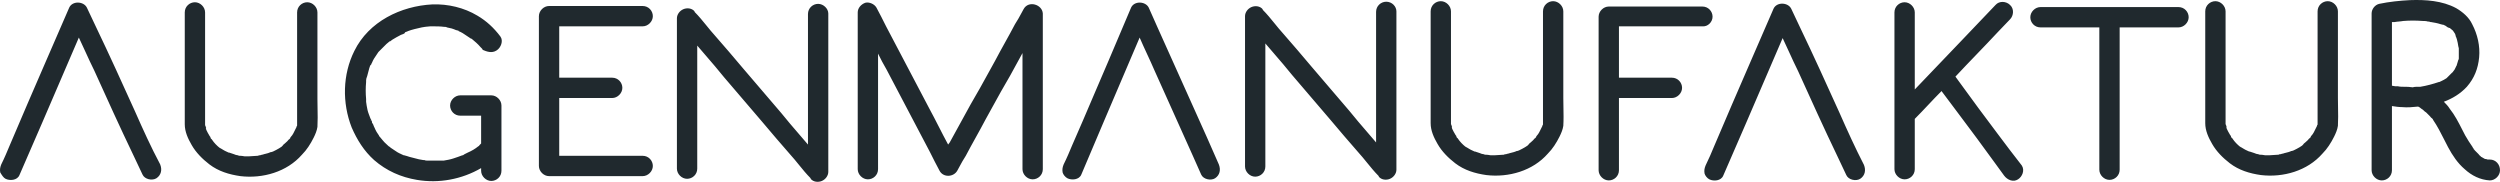 <svg width="550" height="40" viewBox="0 0 550 40" fill="none" xmlns="http://www.w3.org/2000/svg">
<path fill-rule="evenodd" clip-rule="evenodd" d="M547.411 35.099H547.764C549.059 35.099 550 36.159 550 37.453C550 38.63 548.941 39.69 547.764 39.69C545.646 39.572 543.763 38.63 542.233 37.218C540.703 35.923 539.526 34.158 538.584 32.392C538.295 31.846 538.015 31.292 537.734 30.735C536.985 29.253 536.23 27.759 535.289 26.39C535.289 26.272 535.054 26.037 535.054 26.037C534.89 25.955 534.783 25.815 534.693 25.699C534.654 25.648 534.619 25.602 534.583 25.566L533.759 24.742C533.524 24.624 533.288 24.389 533.053 24.154C532.994 24.095 532.935 24.065 532.877 24.036C532.818 24.006 532.759 23.977 532.7 23.918C532.465 23.683 532.229 23.565 531.994 23.447C530.817 23.565 529.64 23.683 528.463 23.565C527.757 23.565 526.933 23.447 526.227 23.33V25.801V37.453C526.227 38.748 525.168 39.69 523.991 39.69C522.814 39.69 521.755 38.63 521.755 37.453V33.216V14.62V2.968C521.755 2.027 522.461 1.085 523.403 0.85C525.639 0.379 527.992 0.143 530.229 0.026C533.641 -0.092 537.29 0.143 540.35 1.791C541.762 2.615 543.174 3.792 543.88 5.322C545.057 7.558 545.646 10.148 545.41 12.619C545.175 15.091 544.351 17.209 542.703 19.093C541.291 20.623 539.526 21.682 537.643 22.388C538.114 22.859 538.584 23.33 538.937 23.918C540.047 25.305 540.866 26.909 541.679 28.504C541.901 28.939 542.123 29.374 542.35 29.803C542.821 30.627 543.409 31.568 543.998 32.392C543.998 32.51 544.116 32.628 544.233 32.745V32.863C544.306 32.863 544.334 32.908 544.372 32.97C544.396 33.009 544.424 33.053 544.469 33.099L545.292 33.922C545.375 34.087 545.514 34.193 545.63 34.283C545.681 34.322 545.728 34.358 545.763 34.393C545.763 34.511 545.881 34.511 545.881 34.511C545.999 34.57 546.146 34.658 546.293 34.746C546.44 34.835 546.587 34.923 546.705 34.982H546.822C546.96 34.982 547.058 35.022 547.139 35.056C547.196 35.079 547.244 35.099 547.293 35.099H547.411ZM527.522 18.975C527.992 19.093 528.463 19.093 528.934 19.093C529.522 19.093 530.111 19.093 530.817 19.21C531.17 19.093 531.523 19.093 531.876 19.093H531.994H532.465C533.877 18.857 535.171 18.504 536.584 18.033H536.701C536.701 18.033 536.819 17.916 536.937 17.916L537.643 17.562C537.76 17.504 537.849 17.445 537.937 17.386C538.025 17.327 538.114 17.268 538.231 17.209L538.349 17.092L538.467 16.974L539.526 15.915C539.526 15.915 539.643 15.915 539.643 15.797C539.702 15.738 539.761 15.65 539.82 15.562C539.879 15.473 539.938 15.385 539.997 15.326L540.35 14.62C540.35 14.561 540.379 14.532 540.408 14.502C540.438 14.473 540.467 14.444 540.467 14.385C540.526 14.208 540.585 14.002 540.644 13.796C540.703 13.59 540.762 13.384 540.82 13.208C540.938 13.09 540.938 12.972 540.938 12.855V12.737V12.502V12.149V10.736V10.618C540.938 10.56 540.909 10.471 540.879 10.383C540.85 10.295 540.82 10.207 540.82 10.148C540.82 10.03 540.791 9.912 540.762 9.795C540.732 9.677 540.703 9.559 540.703 9.441C540.585 8.853 540.467 8.382 540.232 7.911V7.794C540.232 7.735 540.203 7.676 540.173 7.617C540.144 7.558 540.114 7.5 540.114 7.441C540.055 7.382 540.026 7.323 539.997 7.264C539.967 7.205 539.938 7.146 539.879 7.088C539.82 7.029 539.791 6.97 539.761 6.911C539.732 6.852 539.702 6.793 539.643 6.734C539.526 6.617 539.408 6.528 539.29 6.44C539.173 6.352 539.055 6.264 538.937 6.146H538.82C538.73 6.101 538.657 6.073 538.595 6.05C538.494 6.011 538.422 5.983 538.349 5.911C538.169 5.731 537.921 5.62 537.708 5.525C537.643 5.495 537.581 5.468 537.525 5.44H537.407C537.349 5.44 537.26 5.41 537.172 5.381C537.084 5.352 536.996 5.322 536.937 5.322C536.231 5.087 535.524 4.969 534.818 4.851C534.783 4.851 534.737 4.849 534.687 4.845C534.461 4.734 534.343 4.734 534.112 4.734C533.759 4.616 533.406 4.616 533.053 4.616C531.523 4.498 530.111 4.498 528.699 4.616C528.404 4.675 528.081 4.704 527.757 4.734C527.433 4.763 527.11 4.792 526.816 4.851H526.463H526.227V7.205V18.857C526.345 18.857 526.463 18.887 526.58 18.916C526.698 18.945 526.816 18.975 526.933 18.975H527.286H527.522ZM534.581 4.834C534.617 4.838 534.653 4.842 534.687 4.845C534.691 4.847 534.696 4.849 534.701 4.851C534.656 4.845 534.617 4.839 534.581 4.834ZM534.318 4.8C534.346 4.805 534.461 4.822 534.581 4.834C534.351 4.802 534.291 4.796 534.318 4.8ZM514.341 10.501V2.85V2.497C514.341 1.32 513.281 0.261 512.105 0.261C510.928 0.261 509.869 1.203 509.869 2.497V18.504V26.743V27.331C509.869 27.449 509.869 27.449 509.751 27.567V27.684L509.045 29.097C508.927 29.332 508.692 29.685 508.456 29.921C508.456 29.921 508.339 30.038 508.339 30.156L508.456 30.038C508.421 30.074 508.385 30.12 508.347 30.171L508.346 30.171C508.257 30.288 508.15 30.427 507.986 30.509C507.825 30.75 507.609 30.937 507.413 31.106C507.323 31.184 507.236 31.259 507.162 31.333C507.126 31.369 507.08 31.404 507.029 31.443C506.912 31.533 506.773 31.64 506.691 31.804L506.456 32.039C506.103 32.275 505.75 32.51 505.279 32.745L504.573 33.099C504.514 33.099 504.455 33.128 504.396 33.157C504.337 33.187 504.278 33.216 504.22 33.216H504.102C503.708 33.413 503.231 33.528 502.809 33.629C502.728 33.649 502.648 33.668 502.572 33.687C502.454 33.746 502.307 33.775 502.16 33.805C502.013 33.834 501.866 33.864 501.748 33.922C501.63 33.922 501.395 33.922 501.277 34.04H501.16C500.866 34.04 500.542 34.069 500.218 34.099C499.895 34.128 499.571 34.158 499.277 34.158H498.335C498.292 34.158 498.202 34.142 498.087 34.122C497.889 34.087 497.618 34.04 497.394 34.04H497.276C497.158 34.04 497.041 34.04 496.805 33.922C496.57 33.922 496.217 33.805 495.981 33.687C495.864 33.628 495.746 33.599 495.628 33.569C495.511 33.54 495.393 33.51 495.275 33.452C495.216 33.452 495.158 33.422 495.099 33.393C495.04 33.363 494.981 33.334 494.922 33.334H494.805C494.638 33.251 494.486 33.182 494.343 33.118C494.084 33 493.856 32.897 493.628 32.745C493.51 32.687 493.422 32.628 493.333 32.569C493.245 32.51 493.157 32.451 493.039 32.392C492.98 32.392 492.951 32.363 492.922 32.334C492.892 32.304 492.863 32.275 492.804 32.275C492.215 31.804 491.627 31.215 491.156 30.509C491.156 30.509 491.156 30.392 491.039 30.392C490.921 30.274 490.803 30.156 490.803 29.921C490.661 29.778 490.561 29.593 490.453 29.39C490.382 29.258 490.308 29.118 490.215 28.979L489.862 28.273V28.155C489.862 28.096 489.832 28.038 489.803 27.979L489.788 27.948L489.778 27.927L489.772 27.913C489.789 27.92 489.817 27.92 489.862 27.92C489.81 27.817 489.781 27.713 489.755 27.62C489.721 27.501 489.692 27.398 489.626 27.331V20.976V2.85V2.497C489.626 1.32 488.567 0.261 487.39 0.261C486.213 0.261 485.154 1.203 485.154 2.497V8.029V18.975V27.096C485.154 28.744 485.86 30.274 486.684 31.686C487.626 33.334 489.038 34.746 490.568 35.923C492.569 37.453 494.922 38.159 497.394 38.513C502.337 39.101 507.633 37.571 510.928 33.805C511.987 32.745 512.811 31.451 513.517 30.038C513.87 29.332 514.223 28.508 514.341 27.684C514.419 26.35 514.393 24.964 514.367 23.595V23.594V23.593V23.591V23.59V23.589V23.588V23.587V23.586V23.584V23.583V23.582V23.579V23.575V23.572V23.568V23.564V23.561V23.557V23.553V23.549V23.546V23.542C514.354 22.876 514.341 22.214 514.341 21.564V10.501ZM69.835 3.086V10.736V21.8C69.835 22.462 69.848 23.138 69.861 23.818C69.887 25.191 69.914 26.582 69.835 27.92C69.717 28.744 69.364 29.568 69.011 30.274C68.305 31.686 67.481 32.981 66.422 34.04C63.127 37.806 57.831 39.336 52.888 38.748C50.416 38.395 48.063 37.689 46.062 36.159C44.532 34.982 43.12 33.569 42.178 31.922C41.355 30.509 40.648 28.979 40.648 27.331V19.21V8.265V2.733C40.648 1.438 41.708 0.497 42.884 0.497C44.061 0.497 45.12 1.556 45.12 2.733V3.086V21.211V27.567C45.187 27.633 45.216 27.736 45.249 27.855C45.275 27.949 45.304 28.052 45.356 28.155C45.311 28.155 45.283 28.155 45.266 28.149C45.275 28.17 45.286 28.192 45.297 28.214L45.297 28.214L45.297 28.214C45.326 28.273 45.356 28.332 45.356 28.391V28.508L45.709 29.215C45.802 29.354 45.876 29.493 45.947 29.625C46.056 29.828 46.155 30.014 46.297 30.156C46.297 30.392 46.415 30.509 46.533 30.627C46.65 30.627 46.65 30.745 46.65 30.745C47.121 31.451 47.71 32.039 48.298 32.51C48.357 32.51 48.386 32.539 48.416 32.569C48.445 32.598 48.475 32.628 48.533 32.628C48.651 32.687 48.739 32.745 48.828 32.804C48.916 32.863 49.004 32.922 49.122 32.981C49.35 33.133 49.578 33.236 49.837 33.353C49.98 33.417 50.132 33.486 50.299 33.569H50.416C50.475 33.569 50.534 33.599 50.593 33.628C50.652 33.657 50.711 33.687 50.77 33.687C50.887 33.746 51.005 33.775 51.123 33.805C51.24 33.834 51.358 33.864 51.476 33.922C51.711 34.04 52.064 34.158 52.299 34.158C52.535 34.275 52.653 34.275 52.77 34.275H52.888C53.112 34.275 53.383 34.323 53.581 34.357L53.581 34.357L53.581 34.357C53.696 34.377 53.786 34.393 53.829 34.393H54.771C55.065 34.393 55.389 34.364 55.712 34.334L55.712 34.334C56.036 34.305 56.36 34.275 56.654 34.275H56.772C56.889 34.158 57.125 34.158 57.242 34.158C57.36 34.099 57.507 34.069 57.654 34.04L57.654 34.04C57.801 34.011 57.948 33.981 58.066 33.922C58.142 33.903 58.222 33.884 58.304 33.865C58.725 33.763 59.202 33.649 59.596 33.452H59.714C59.773 33.452 59.831 33.422 59.89 33.393C59.949 33.363 60.008 33.334 60.067 33.334L60.773 32.981C61.244 32.745 61.597 32.51 61.95 32.275L61.95 32.275L62.185 32.039C62.267 31.875 62.407 31.768 62.523 31.679C62.574 31.64 62.62 31.604 62.656 31.568C62.73 31.494 62.817 31.419 62.907 31.341C63.103 31.172 63.319 30.986 63.48 30.745C63.644 30.663 63.751 30.523 63.84 30.407C63.879 30.356 63.915 30.309 63.95 30.274L63.833 30.392C63.833 30.274 63.95 30.156 63.95 30.156C64.186 29.921 64.421 29.568 64.539 29.332L65.245 27.92V27.802C65.363 27.684 65.363 27.684 65.363 27.567V26.978V18.739V2.733C65.363 1.438 66.422 0.497 67.599 0.497C68.776 0.497 69.835 1.556 69.835 2.733V3.086ZM29.703 24.506L29.703 24.506L29.703 24.506C26.879 18.268 24.054 12.03 21.112 5.91C20.759 5.204 20.436 4.498 20.112 3.792C19.788 3.086 19.465 2.379 19.111 1.673C18.405 0.261 15.934 0.143 15.228 1.673C14.404 3.615 13.551 5.557 12.698 7.499C11.844 9.441 10.991 11.383 10.167 13.325C7.46 19.563 4.754 25.801 2.165 31.921C1.576 33.334 0.988 34.746 0.282 36.158C0.046 36.747 -0.072 37.218 0.046 37.924C0.399 38.512 0.752 39.101 1.223 39.336C2.165 39.807 3.812 39.689 4.283 38.512C5.107 36.57 5.96 34.628 6.813 32.686L6.813 32.686L6.813 32.686L6.814 32.685C7.667 30.744 8.52 28.802 9.343 26.86C10.697 23.741 12.021 20.652 13.345 17.562C14.669 14.473 15.993 11.383 17.346 8.264C17.825 9.27 18.285 10.276 18.741 11.274C19.405 12.729 20.061 14.166 20.759 15.562C23.584 21.799 26.408 28.037 29.35 34.157C29.703 34.864 30.027 35.57 30.351 36.276L30.351 36.276C30.674 36.982 30.998 37.688 31.351 38.395C31.822 39.454 33.469 39.807 34.411 39.218C35.47 38.512 35.706 37.335 35.235 36.158C33.234 32.392 31.469 28.508 29.703 24.506ZM404.656 24.742C401.831 18.504 399.007 12.266 396.065 6.146C395.712 5.44 395.388 4.733 395.064 4.027C394.741 3.321 394.417 2.615 394.064 1.909C393.358 0.497 390.887 0.379 390.18 1.909C389.357 3.849 388.505 5.789 387.652 7.73L387.65 7.736C386.797 9.677 385.944 11.619 385.12 13.561C382.413 19.799 379.706 26.037 377.117 32.157C376.529 33.569 375.94 34.982 375.234 36.394C374.999 36.983 374.881 37.453 374.999 38.159C375.116 38.63 375.587 39.219 376.058 39.454C376.999 39.925 378.647 39.807 379.118 38.63C379.942 36.688 380.795 34.746 381.648 32.804C382.501 30.862 383.354 28.92 384.178 26.978C385.531 23.861 386.855 20.772 388.178 17.684L388.179 17.682C389.503 14.592 390.827 11.502 392.181 8.382C392.66 9.388 393.12 10.394 393.576 11.393C394.24 12.847 394.896 14.284 395.594 15.679C398.418 21.917 401.243 28.155 404.185 34.275C404.538 34.982 404.862 35.688 405.186 36.394C405.509 37.1 405.833 37.806 406.186 38.513C406.657 39.572 408.304 39.925 409.246 39.336C410.305 38.63 410.54 37.453 410.07 36.276C408.187 32.628 406.421 28.744 404.656 24.742ZM343.929 2.85V10.501V21.564C343.929 22.227 343.942 22.902 343.955 23.582V23.583C343.981 24.956 344.008 26.347 343.929 27.684C343.811 28.508 343.458 29.332 343.105 30.038C342.399 31.451 341.575 32.745 340.516 33.805C337.221 37.571 331.925 39.101 326.982 38.513C324.511 38.159 322.157 37.453 320.156 35.923C318.626 34.746 317.214 33.334 316.273 31.686C315.449 30.274 314.743 28.744 314.743 27.096V18.975V8.029V2.497C314.743 1.203 315.802 0.261 316.979 0.261C318.156 0.261 319.215 1.32 319.215 2.497V2.85V20.976V27.331C319.281 27.398 319.31 27.501 319.343 27.62C319.37 27.713 319.399 27.817 319.45 27.92C319.405 27.92 319.377 27.92 319.36 27.913C319.366 27.926 319.372 27.939 319.378 27.953L319.391 27.979C319.421 28.038 319.45 28.096 319.45 28.155V28.273L319.803 28.979C319.896 29.118 319.971 29.258 320.041 29.39C320.15 29.593 320.249 29.778 320.392 29.921C320.392 30.156 320.509 30.274 320.627 30.392C320.745 30.392 320.745 30.509 320.745 30.509C321.215 31.215 321.804 31.804 322.392 32.275C322.451 32.275 322.481 32.304 322.51 32.334C322.539 32.363 322.569 32.392 322.628 32.392C322.745 32.451 322.833 32.51 322.922 32.569L322.922 32.569L322.922 32.569C323.01 32.628 323.099 32.687 323.216 32.745C323.444 32.897 323.672 33 323.932 33.118C324.074 33.182 324.226 33.251 324.393 33.334H324.511C324.57 33.334 324.628 33.363 324.687 33.393C324.746 33.422 324.805 33.452 324.864 33.452C324.981 33.51 325.099 33.54 325.217 33.569C325.335 33.599 325.452 33.628 325.57 33.687C325.805 33.805 326.158 33.922 326.394 33.922C326.629 34.04 326.747 34.04 326.864 34.04H326.982C327.206 34.04 327.477 34.087 327.676 34.122C327.79 34.142 327.881 34.158 327.924 34.158H328.865C329.159 34.158 329.483 34.128 329.807 34.099C330.13 34.069 330.454 34.04 330.748 34.04H330.866C330.983 33.922 331.219 33.922 331.337 33.922C331.454 33.864 331.601 33.834 331.748 33.805C331.896 33.775 332.043 33.746 332.16 33.687C332.237 33.668 332.316 33.649 332.398 33.629C332.819 33.528 333.296 33.413 333.69 33.216H333.808C333.867 33.216 333.926 33.187 333.985 33.157C334.043 33.128 334.102 33.099 334.161 33.099L334.867 32.745C335.338 32.51 335.691 32.275 336.044 32.039L336.279 31.804C336.361 31.64 336.501 31.533 336.617 31.443C336.668 31.404 336.715 31.369 336.75 31.333C336.825 31.259 336.911 31.184 337.001 31.106L337.002 31.106C337.197 30.937 337.413 30.75 337.574 30.509C337.738 30.427 337.845 30.288 337.935 30.171C337.973 30.12 338.009 30.074 338.045 30.038L337.927 30.156C337.927 30.038 338.045 29.921 338.045 29.921C338.28 29.685 338.516 29.332 338.633 29.097L339.339 27.684V27.567C339.457 27.449 339.457 27.449 339.457 27.331V26.743V18.504V2.497C339.457 1.203 340.516 0.261 341.693 0.261C342.87 0.261 343.929 1.32 343.929 2.497V2.85ZM109.26 11.089C110.202 10.501 110.79 8.971 110.084 8.029C108.672 6.146 107.024 4.616 105.023 3.439C102.081 1.673 98.551 0.85 95.138 0.967C88.194 1.32 81.133 4.734 77.955 11.207C75.366 16.386 75.249 22.623 77.367 28.038C78.544 30.744 80.074 33.216 82.31 35.217C85.017 37.571 88.194 38.983 91.725 39.572C96.55 40.396 101.611 39.454 105.847 36.982V37.571C105.847 38.748 106.906 39.807 108.083 39.807C109.26 39.807 110.319 38.866 110.319 37.571V24.977V23.212C110.319 22.035 109.26 20.976 108.083 20.976H101.257C100.081 20.976 99.021 22.035 99.021 23.212C99.021 24.389 99.963 25.448 101.257 25.448H105.847V31.568L105.73 31.686L105.494 31.922L105.377 32.039H105.494C105.435 32.039 105.406 32.069 105.377 32.098C105.347 32.127 105.318 32.157 105.259 32.157C104.553 32.745 103.729 33.216 102.905 33.569L102.199 33.922C102.14 33.981 102.081 34.011 102.022 34.04C101.964 34.069 101.905 34.099 101.846 34.158H101.728C101.14 34.393 100.434 34.629 99.728 34.864C99.021 35.099 98.315 35.217 97.609 35.335L97.609 35.335H97.492H97.374H96.785H95.373H94.079C93.843 35.335 93.608 35.335 93.372 35.217H93.137C92.458 35.142 91.828 34.969 91.183 34.794L91.183 34.794C90.822 34.695 90.457 34.595 90.077 34.511L90.077 34.511C89.724 34.393 89.371 34.275 88.9 34.158H88.783C88.724 34.099 88.635 34.069 88.547 34.04C88.459 34.011 88.371 33.981 88.312 33.922C87.723 33.687 87.135 33.334 86.664 32.981C86.546 32.922 86.429 32.834 86.311 32.745C86.193 32.657 86.076 32.569 85.958 32.51C85.84 32.392 85.723 32.275 85.487 32.157C85.326 31.995 85.164 31.848 85.007 31.704L85.007 31.704C84.707 31.43 84.425 31.171 84.193 30.862C84.075 30.744 83.987 30.627 83.898 30.509C83.81 30.391 83.722 30.274 83.604 30.156C83.487 30.038 83.369 29.921 83.369 29.803C83.016 29.332 82.663 28.744 82.427 28.155C82.31 27.92 82.192 27.684 82.074 27.331C82.016 27.273 81.986 27.214 81.957 27.155C81.927 27.096 81.898 27.037 81.839 26.978V26.86C81.839 26.681 81.702 26.432 81.584 26.22C81.548 26.154 81.514 26.092 81.486 26.037C81.427 25.86 81.368 25.713 81.309 25.566C81.251 25.419 81.192 25.272 81.133 25.095C80.897 24.507 80.78 23.918 80.662 23.212C80.662 23.094 80.633 22.947 80.603 22.8L80.603 22.8C80.574 22.653 80.544 22.506 80.544 22.388V21.8C80.427 20.505 80.427 19.328 80.544 18.033V17.68C80.544 17.401 80.618 17.195 80.707 16.947C80.731 16.881 80.755 16.812 80.78 16.739C80.839 16.444 80.927 16.15 81.015 15.856C81.103 15.562 81.192 15.267 81.251 14.973C81.302 14.87 81.331 14.767 81.357 14.674C81.391 14.554 81.42 14.451 81.486 14.385C81.486 14.385 81.486 14.267 81.604 14.267C81.662 14.208 81.692 14.12 81.721 14.032C81.751 13.943 81.78 13.855 81.839 13.796C82.074 13.208 82.427 12.619 82.781 12.149C82.839 12.031 82.928 11.913 83.016 11.795C83.104 11.678 83.192 11.56 83.251 11.442L83.604 11.089L85.017 9.677C85.134 9.559 85.252 9.471 85.37 9.383C85.487 9.294 85.605 9.206 85.723 9.088H85.84C85.899 9.03 85.987 8.971 86.076 8.912C86.164 8.853 86.252 8.794 86.311 8.735L86.311 8.735C86.9 8.382 87.488 8.029 88.194 7.676C88.547 7.558 88.9 7.441 89.136 7.205H89.018L89.136 7.088C89.239 7.036 89.342 7.007 89.435 6.981C89.555 6.947 89.658 6.918 89.724 6.852C90.666 6.499 91.725 6.264 92.784 6.028C92.902 6.028 93.019 5.999 93.137 5.969C93.255 5.94 93.372 5.911 93.49 5.911C93.535 5.911 93.666 5.893 93.778 5.879C93.897 5.863 93.994 5.85 93.943 5.864C93.87 5.877 93.798 5.892 93.725 5.911C93.85 5.886 93.916 5.871 93.943 5.864C94.341 5.793 94.739 5.793 95.138 5.793C95.962 5.793 96.903 5.793 97.727 5.911H97.844C97.962 5.911 98.198 5.911 98.315 6.028C98.492 6.087 98.668 6.117 98.845 6.146C99.021 6.175 99.198 6.205 99.374 6.264C99.728 6.381 100.081 6.499 100.316 6.617C100.375 6.617 100.463 6.646 100.551 6.676C100.64 6.705 100.728 6.734 100.787 6.734C100.787 6.734 100.904 6.734 100.904 6.852C101.493 7.088 102.081 7.441 102.552 7.794C102.67 7.853 102.787 7.941 102.905 8.029C103.023 8.117 103.14 8.206 103.258 8.264C103.317 8.323 103.376 8.353 103.435 8.382C103.494 8.412 103.552 8.441 103.611 8.5H103.729C104.435 9.088 105.141 9.677 105.73 10.383L106.083 10.736C106.083 10.795 106.112 10.824 106.141 10.854C106.171 10.883 106.2 10.913 106.2 10.972C107.024 11.325 108.201 11.795 109.26 11.089ZM81.721 26.625C81.721 26.625 81.721 26.507 81.604 26.507C81.486 26.154 81.721 26.507 81.721 26.625ZM127.737 5.793H123.03V10.383V17.092H134.681C135.975 17.092 136.917 18.151 136.917 19.328C136.917 20.505 135.858 21.564 134.681 21.564H132.915H123.03V22.035V34.275H123.383H134.445H141.389C142.683 34.275 143.625 35.335 143.625 36.512C143.625 37.689 142.566 38.748 141.389 38.748H138.8H127.737H120.794C119.617 38.748 118.558 37.689 118.558 36.512V29.921V18.033V3.557C118.558 2.38 119.617 1.32 120.794 1.32H123.383H134.445H141.389C142.683 1.32 143.625 2.38 143.625 3.557C143.625 4.734 142.566 5.793 141.389 5.793H138.8H127.737ZM376.764 3.674C376.764 2.497 375.822 1.438 374.528 1.438H367.584H356.522H353.933C352.756 1.438 351.696 2.497 351.696 3.674V18.386V30.745V37.453C351.696 38.63 352.756 39.69 353.933 39.69C355.109 39.69 356.169 38.748 356.169 37.453V22.623V21.564H366.054H367.82C368.997 21.564 370.056 20.505 370.056 19.328C370.056 18.151 369.114 17.092 367.82 17.092H356.169V10.736V5.793H360.876H371.939H374.528C375.705 5.911 376.764 4.851 376.764 3.674ZM177.754 3.086C177.754 1.791 178.814 0.85 179.99 0.85C181.167 0.85 182.226 1.909 182.226 2.968V7.323V26.037V37.806C182.226 38.63 181.638 39.454 180.814 39.807C179.99 40.16 178.931 40.043 178.343 39.336V39.219C177.388 38.264 176.561 37.245 175.721 36.209C175.422 35.84 175.121 35.47 174.812 35.099L174.016 34.184L173.997 34.162C171.892 31.744 169.717 29.243 167.633 26.743C166.226 25.101 164.848 23.488 163.47 21.876L163.468 21.873L163.457 21.861C162.074 20.242 160.69 18.622 159.277 16.974C157.991 15.366 156.649 13.812 155.29 12.238L155.29 12.238C154.66 11.509 154.027 10.775 153.393 10.03V25.919V37.1C153.393 38.395 152.334 39.336 151.157 39.336C149.98 39.336 148.921 38.277 148.921 37.1V32.981V15.209V4.027C148.921 3.204 149.509 2.38 150.333 2.027C151.157 1.674 152.216 1.791 152.805 2.497V2.615C153.759 3.57 154.586 4.589 155.427 5.625L155.427 5.625C155.726 5.993 156.026 6.364 156.335 6.734C156.606 7.046 156.878 7.358 157.151 7.673L157.152 7.673L157.152 7.674C159.256 10.092 161.431 12.591 163.514 15.091C164.926 16.738 166.308 18.355 167.69 19.973L167.694 19.977L167.703 19.988C169.082 21.602 170.462 23.216 171.87 24.86C173.157 26.468 174.498 28.022 175.857 29.595L175.857 29.596L175.859 29.597L175.859 29.598C176.489 30.326 177.121 31.059 177.754 31.804V14.855V3.086ZM304.975 0.379C303.798 0.379 302.738 1.32 302.738 2.615V14.385V31.333C302.111 30.595 301.483 29.867 300.859 29.145L300.855 29.14L300.852 29.136L300.848 29.132L300.844 29.128L300.841 29.124L300.84 29.123L300.84 29.123L300.836 29.119C299.479 27.547 298.139 25.995 296.854 24.389C295.442 22.741 294.059 21.123 292.676 19.505C291.293 17.886 289.911 16.268 288.498 14.62C286.415 12.12 284.239 9.619 282.134 7.2L282.116 7.179L282.062 7.118C281.814 6.832 281.566 6.547 281.319 6.264C281.011 5.894 280.711 5.524 280.413 5.156L280.411 5.154L280.411 5.154C279.571 4.118 278.744 3.099 277.789 2.144V2.027C277.2 1.32 276.141 1.203 275.317 1.556C274.493 1.909 273.905 2.733 273.905 3.557V14.738V32.51V36.629C273.905 37.806 274.964 38.866 276.141 38.866C277.318 38.866 278.377 37.924 278.377 36.629V25.448V9.559C279.01 10.303 279.642 11.036 280.271 11.764L280.274 11.768C281.633 13.341 282.975 14.895 284.262 16.503C285.666 18.141 287.04 19.75 288.415 21.359L288.436 21.383L288.443 21.392C289.825 23.009 291.206 24.626 292.617 26.272C294.699 28.771 296.874 31.27 298.977 33.687L298.98 33.69L298.981 33.691L298.981 33.692L299.796 34.629C300.104 34.998 300.404 35.368 300.703 35.736L300.704 35.738C301.545 36.774 302.372 37.793 303.327 38.748V38.866C303.915 39.572 304.975 39.69 305.798 39.336C306.622 38.983 307.211 38.159 307.211 37.336V25.566V6.852V2.497C307.211 1.438 306.269 0.379 304.975 0.379ZM224.722 2.871C224.877 2.584 225.03 2.302 225.182 2.027C226.242 0.026 229.301 0.967 229.419 2.968V7.205V25.566V37.218C229.419 38.513 228.36 39.454 227.183 39.454C226.006 39.454 224.947 38.395 224.947 37.218V32.981V14.62V11.678C224.476 12.502 224.035 13.325 223.594 14.149C223.152 14.973 222.711 15.797 222.24 16.621C220.85 18.966 219.525 21.376 218.216 23.755L218.214 23.759L218.211 23.764L218.207 23.771C217.745 24.61 217.286 25.445 216.827 26.272C216.12 27.626 215.385 28.95 214.649 30.274L214.649 30.275C213.913 31.599 213.178 32.922 212.472 34.275C211.949 35.06 211.491 35.908 211.05 36.726L211.05 36.726C210.895 37.013 210.742 37.296 210.589 37.571C209.765 38.983 207.529 39.101 206.705 37.571C206 36.277 205.294 34.865 204.588 33.453L204.587 33.452C202.998 30.45 201.41 27.42 199.821 24.389C198.232 21.358 196.643 18.328 195.054 15.326C194.348 14.149 193.76 12.972 193.171 11.795V25.566V37.218C193.171 38.513 192.112 39.454 190.935 39.454C189.758 39.454 188.699 38.395 188.699 37.218V32.981V14.385V2.733C188.699 1.791 189.405 0.967 190.347 0.614C191.171 0.379 192.348 0.85 192.818 1.673C193.524 2.968 194.23 4.38 194.936 5.792L194.937 5.793C196.524 8.791 198.111 11.819 199.698 14.846L199.698 14.847L199.703 14.855C201.292 17.886 202.881 20.917 204.469 23.918C205.175 25.212 205.852 26.536 206.528 27.86L206.529 27.861C207.206 29.185 207.882 30.509 208.588 31.804C208.647 31.745 208.706 31.657 208.765 31.568C208.824 31.48 208.883 31.392 208.942 31.333C209.707 29.921 210.471 28.538 211.236 27.155L211.239 27.151L211.239 27.151L211.239 27.151L211.239 27.151C212.003 25.769 212.767 24.387 213.531 22.977C214.921 20.631 216.247 18.222 217.555 15.843L217.555 15.843L217.557 15.84L217.56 15.835L217.563 15.829L217.569 15.819C218.029 14.983 218.487 14.15 218.945 13.325C219.651 11.972 220.387 10.648 221.122 9.324L221.123 9.322C221.858 7.999 222.594 6.675 223.299 5.322C223.822 4.538 224.281 3.689 224.722 2.871ZM262.96 24.507C261.548 21.388 260.165 18.298 258.782 15.209L258.782 15.208L258.782 15.208L258.782 15.207C257.399 12.118 256.016 9.029 254.604 5.911C254.31 5.205 253.987 4.499 253.663 3.793L253.663 3.792C253.339 3.086 253.016 2.38 252.721 1.674C252.015 0.261 249.544 0.143 248.838 1.674L243.895 13.325C242.779 15.896 241.684 18.466 240.592 21.027L240.592 21.029L240.592 21.029L240.591 21.03L240.59 21.033C239.033 24.687 237.483 28.325 235.892 31.922C235.304 33.334 234.715 34.746 234.009 36.159C233.774 36.747 233.656 37.218 233.774 37.924C233.891 38.395 234.362 38.983 234.833 39.219C235.774 39.69 237.422 39.572 237.893 38.395L242.836 26.743C244.13 23.683 245.454 20.593 246.778 17.504C248.102 14.414 249.426 11.325 250.721 8.265C251.25 9.5 251.809 10.706 252.368 11.912L252.368 11.913L252.369 11.914C252.928 13.12 253.486 14.326 254.016 15.562C255.426 18.675 256.806 21.76 258.187 24.844L258.19 24.851L258.194 24.86L258.202 24.877C259.582 27.961 260.962 31.045 262.372 34.158C262.666 34.864 262.99 35.57 263.313 36.276C263.637 36.983 263.96 37.689 264.255 38.395C264.725 39.454 266.373 39.807 267.315 39.219C268.374 38.513 268.609 37.336 268.138 36.159C266.491 32.392 264.725 28.391 262.96 24.507ZM439.489 29.447L439.491 29.45C441.257 31.804 443.022 34.158 444.787 36.394C445.493 37.453 444.905 38.866 443.964 39.454C442.904 40.16 441.61 39.572 440.904 38.63C440.609 38.218 440.286 37.777 439.962 37.336L439.958 37.33C439.636 36.891 439.314 36.451 439.021 36.041C436.315 32.276 433.491 28.51 430.667 24.745L430.665 24.742C430.076 23.977 429.488 23.183 428.9 22.388L428.899 22.388C428.311 21.593 427.723 20.799 427.134 20.034C426.134 21.035 425.163 22.064 424.192 23.094C423.221 24.124 422.25 25.154 421.25 26.154V37.218C421.25 38.513 420.191 39.454 419.014 39.454C417.837 39.454 416.778 38.395 416.778 37.218V32.981V14.385V2.733C416.778 1.438 417.837 0.497 419.014 0.497C420.191 0.497 421.25 1.556 421.25 2.733V6.97V19.681C423.015 17.857 424.751 16.032 426.488 14.207L426.493 14.202C428.227 12.38 429.961 10.557 431.724 8.735C432.96 7.441 434.166 6.175 435.372 4.91C436.579 3.645 437.785 2.38 439.021 1.085C439.844 0.143 441.374 0.261 442.198 1.085C443.14 1.909 443.022 3.439 442.198 4.263C441.727 4.734 441.286 5.204 440.845 5.675C440.404 6.146 439.962 6.617 439.491 7.088C437.961 8.735 436.402 10.354 434.843 11.972C433.283 13.59 431.724 15.209 430.194 16.856C430.371 17.092 430.518 17.298 430.665 17.504C430.812 17.71 430.959 17.916 431.136 18.151C433.842 21.916 436.665 25.682 439.489 29.447ZM479.27 1.556H469.031H452.672H448.906C447.729 1.556 446.67 2.615 446.67 3.792C446.67 4.969 447.612 6.028 448.906 6.028H459.145H461.852V15.209V33.216V37.336C461.852 38.513 462.911 39.572 464.088 39.572C465.265 39.572 466.324 38.63 466.324 37.336V25.919V7.911V6.028H475.504H479.27C480.447 6.028 481.506 4.969 481.506 3.792C481.506 2.615 480.564 1.556 479.27 1.556Z" fill="#20292E"/>
</svg>
